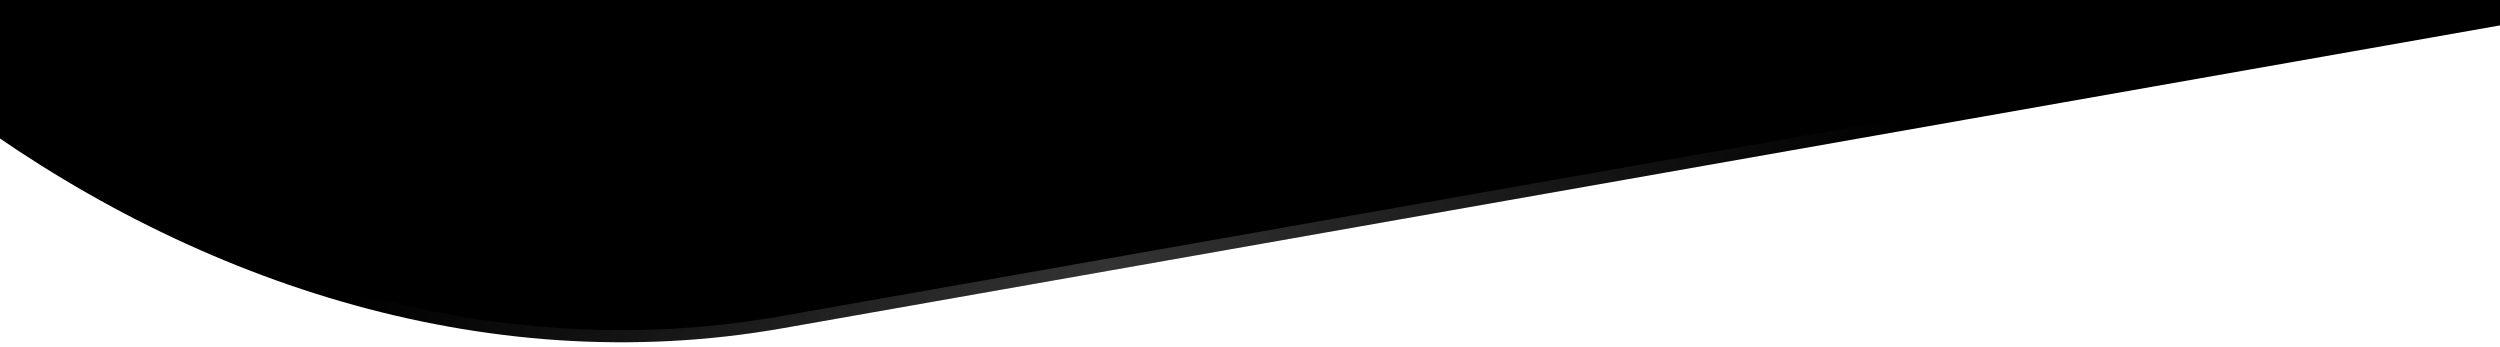<svg width="1439" height="200" viewBox="0 0 1439 200" fill="none" xmlns="http://www.w3.org/2000/svg">
<g clip-path="url(#clip0_1014_13)">
<g filter="url(#filter0_b_1014_13)">
<rect x="2062.37" y="-95.293" width="2272" height="1270" rx="635" transform="rotate(170 2062.37 -95.293)" fill="black"/>
<rect x="2058.31" y="-98.132" width="2265" height="1263" rx="631.5" transform="rotate(170 2058.31 -98.132)" stroke="url(#paint0_linear_1014_13)" stroke-opacity="0.2" stroke-width="7"/>
</g>
</g>
<defs>
<filter id="filter0_b_1014_13" x="-411.65" y="-1362" width="2490.02" height="1677.23" filterUnits="userSpaceOnUse" color-interpolation-filters="sRGB">
<feFlood flood-opacity="0" result="BackgroundImageFix"/>
<feGaussianBlur in="BackgroundImageFix" stdDeviation="8"/>
<feComposite in2="SourceAlpha" operator="in" result="effect1_backgroundBlur_1014_13"/>
<feBlend mode="normal" in="SourceGraphic" in2="effect1_backgroundBlur_1014_13" result="shape"/>
</filter>
<linearGradient id="paint0_linear_1014_13" x1="2968.05" y1="27.648" x2="3684.14" y2="415.192" gradientUnits="userSpaceOnUse">
<stop stop-color="white" stop-opacity="0"/>
<stop offset="0.503" stop-color="white"/>
<stop offset="1" stop-color="white" stop-opacity="0"/>
</linearGradient>
<clipPath id="clip0_1014_13">
<rect width="1439" height="200" fill="white" transform="translate(1439 200) rotate(-180)"/>
</clipPath>
</defs>
</svg>

